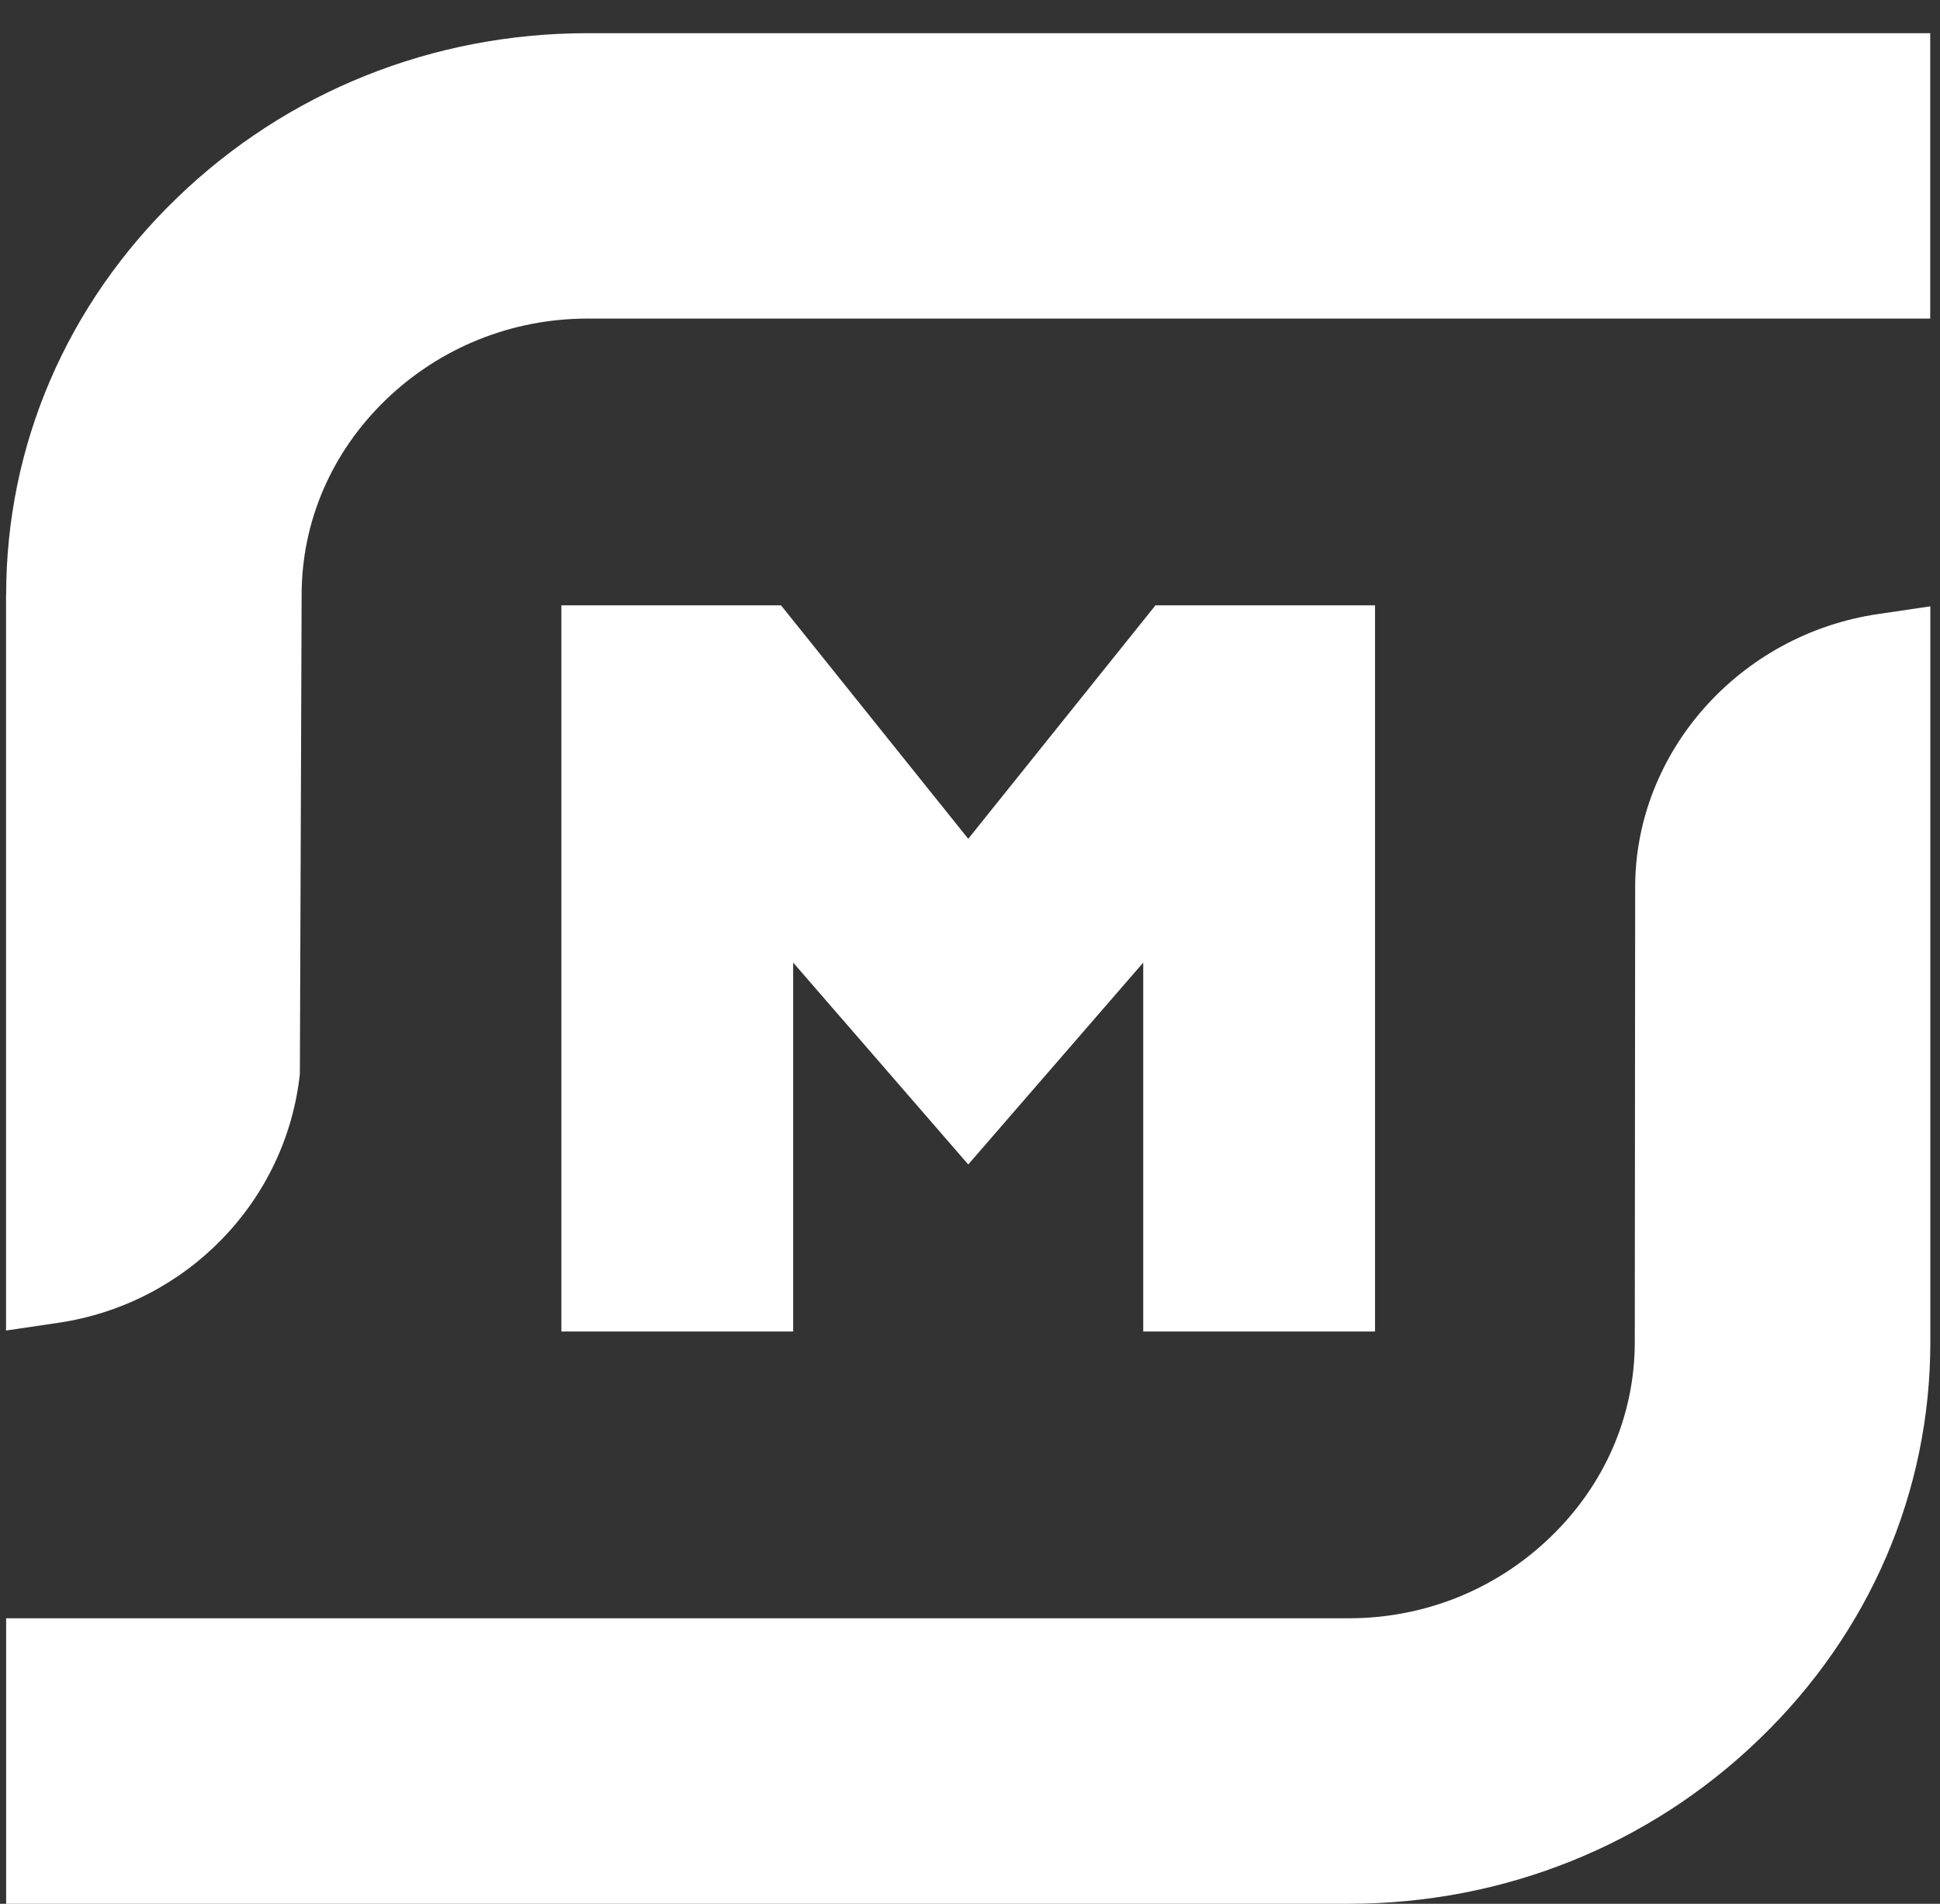 <svg width="54" height="53" viewBox="0 0 54 53" fill="none" xmlns="http://www.w3.org/2000/svg">
<rect x="0" y="0" width="54" height="53" fill="#333333" stroke="none"/>
<path d="M0.171 16.561C0.171 12.396 1.858 8.473 4.922 5.514C7.984 2.552 12.045 0.924 16.356 0.924H53.728V8.869H16.356C14.246 8.869 12.249 9.674 10.738 11.131C9.228 12.591 8.396 14.52 8.396 16.561L8.347 29.897C7.964 33.44 5.201 36.297 1.625 36.826L0.168 37.041V16.561H0.171Z" fill="white"/>
<path d="M0.171 52.997V45.052H37.544C39.657 45.052 41.653 44.247 43.161 42.787C44.672 41.33 45.504 39.404 45.504 37.363L45.515 24.701C45.515 20.93 48.423 17.66 52.277 17.095L53.731 16.88V37.363C53.731 41.528 52.044 45.451 48.977 48.41C45.916 51.369 41.855 53 37.544 53H0.171V52.997Z" fill="white"/>
<path d="M31.822 37.068V26.798L26.951 32.418L22.078 26.798V37.068H15.626V16.853H21.74L26.951 23.352L32.162 16.853H38.274V37.068H31.822Z" fill="white"/>
</svg>
